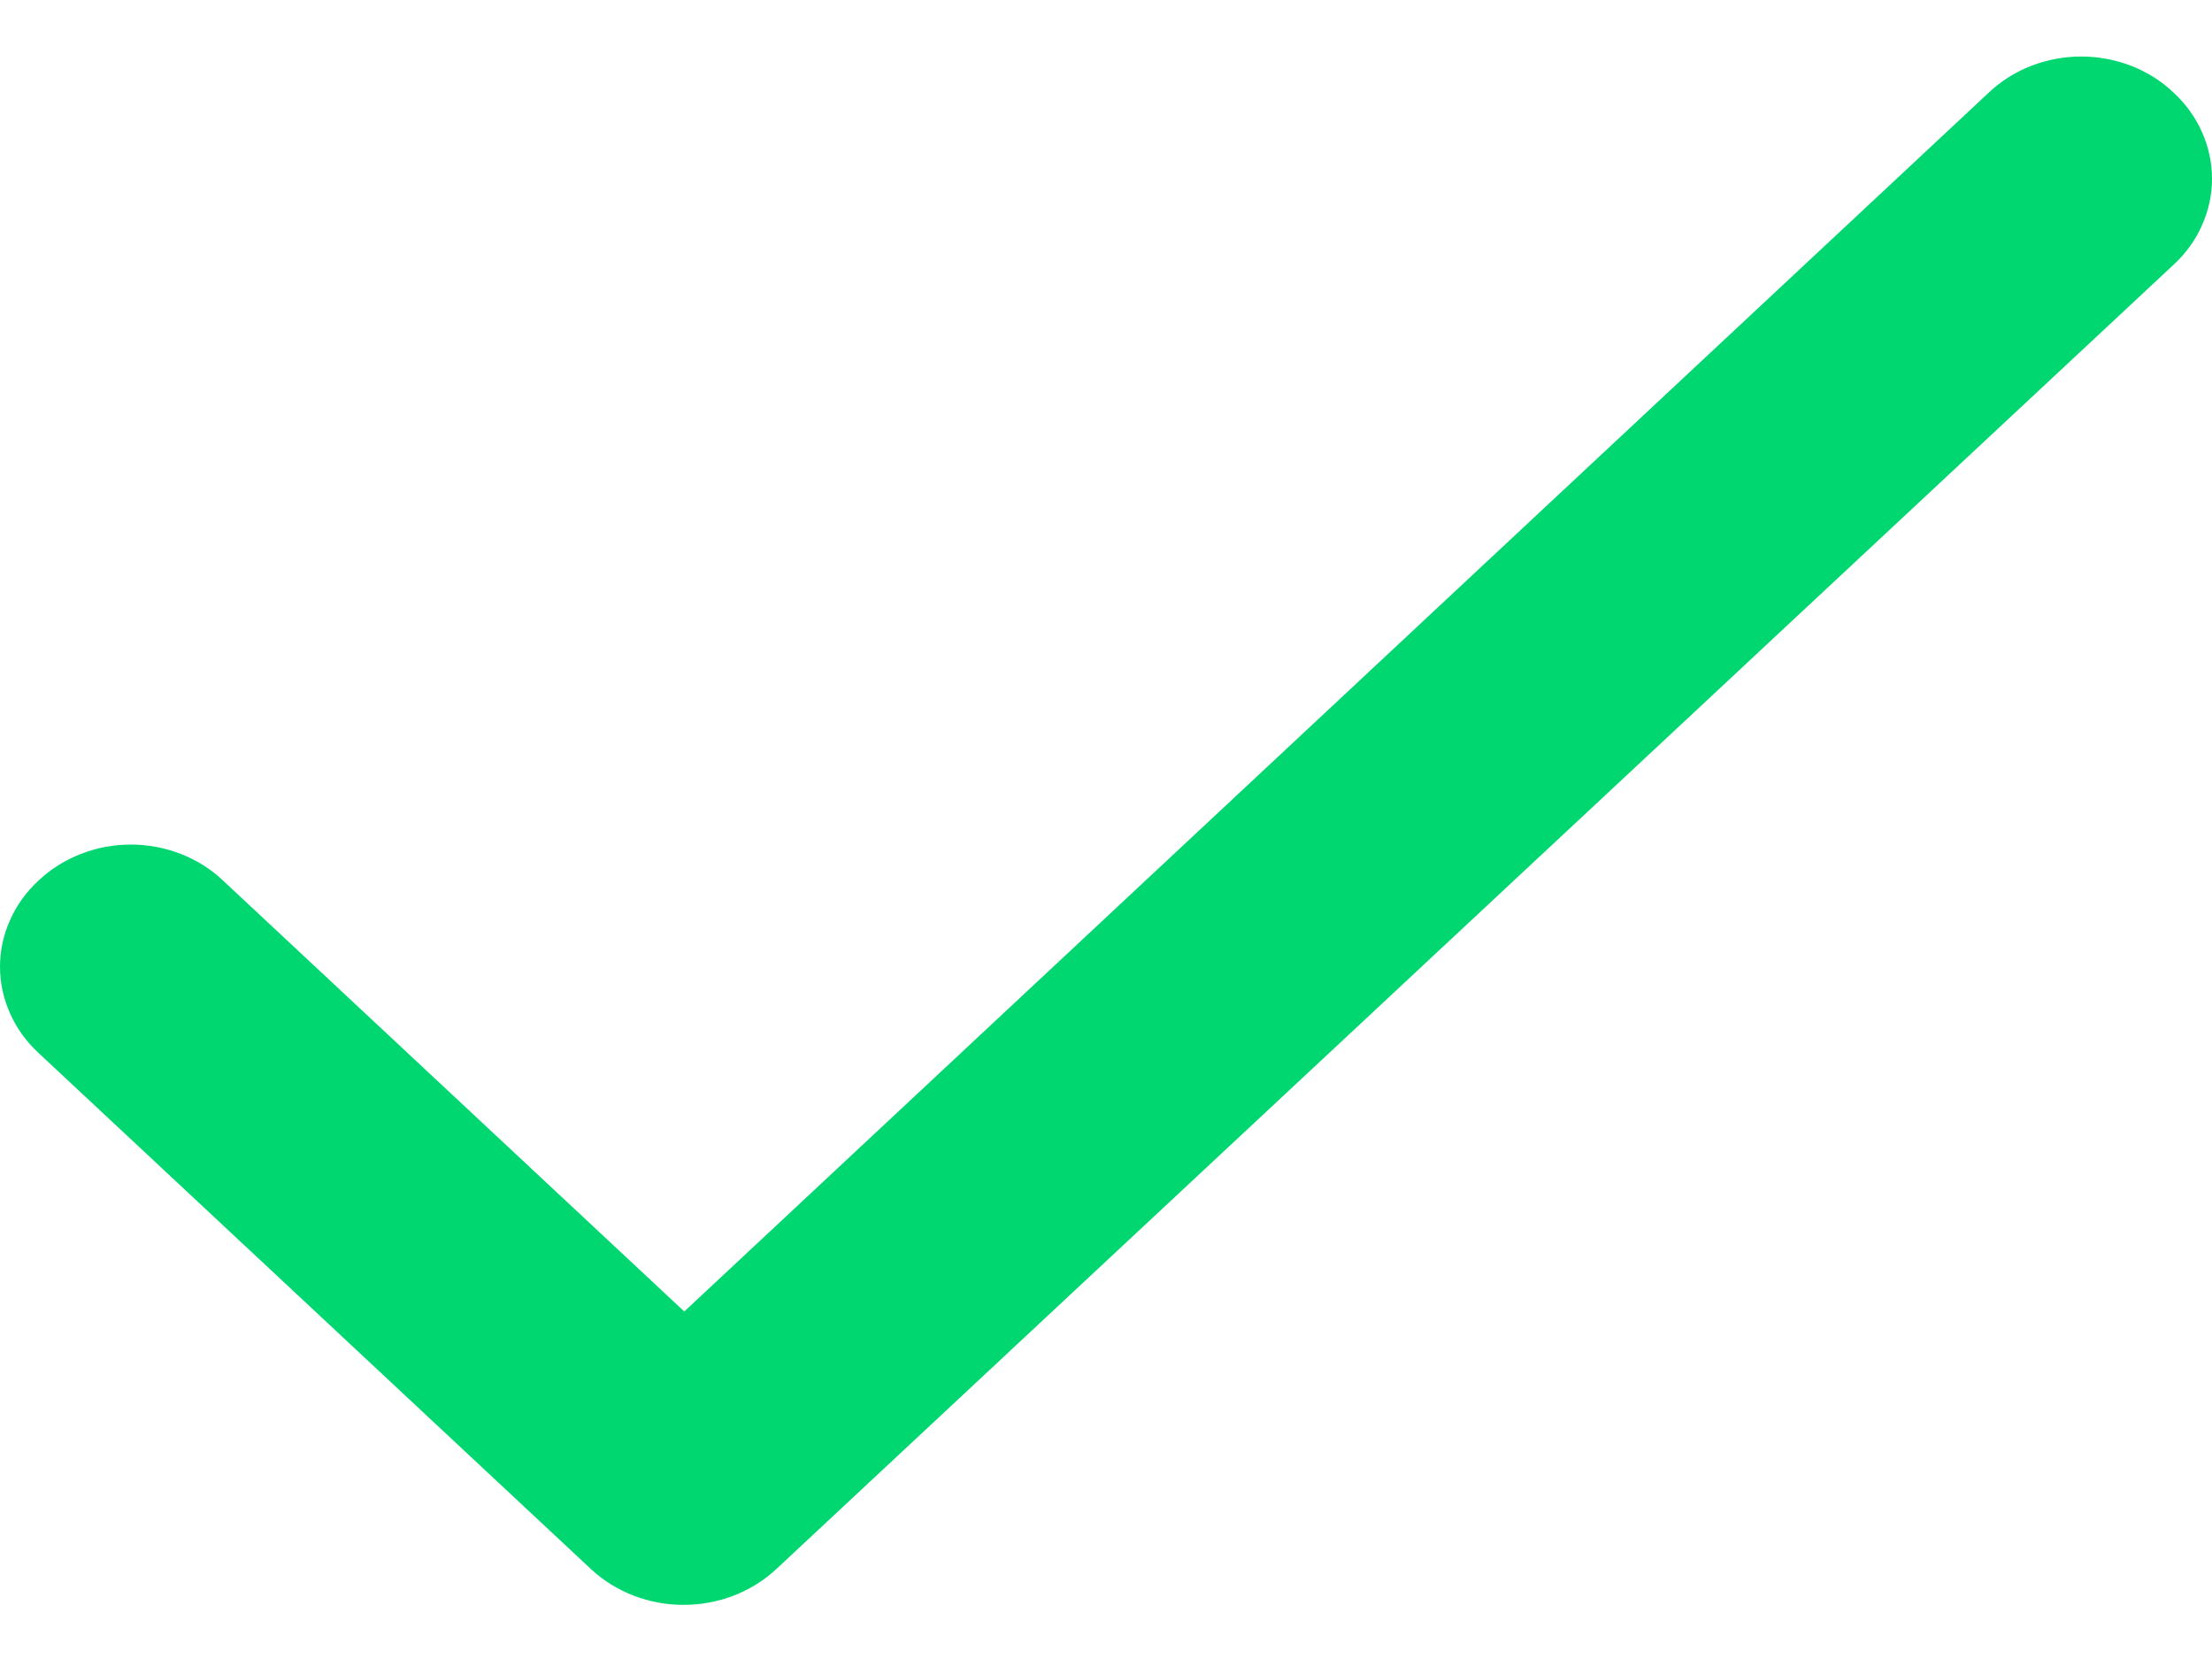 <svg width="20" height="15" viewBox="0 0 20 15" fill="none" xmlns="http://www.w3.org/2000/svg">
<path d="M6.187 11.858L2.017 7.962C1.908 7.858 1.778 7.777 1.635 7.721C1.491 7.665 1.338 7.636 1.183 7.636C1.027 7.636 0.874 7.665 0.731 7.721C0.587 7.777 0.458 7.858 0.348 7.962C0.238 8.063 0.15 8.185 0.091 8.319C0.031 8.452 0 8.596 0 8.741C0 8.886 0.031 9.029 0.091 9.163C0.15 9.297 0.238 9.418 0.348 9.52L5.341 14.185C5.806 14.619 6.556 14.619 7.021 14.185L19.651 2.395C19.762 2.293 19.85 2.172 19.909 2.038C19.969 1.904 20 1.761 20 1.616C20 1.471 19.969 1.327 19.909 1.193C19.85 1.06 19.762 0.938 19.651 0.836C19.543 0.733 19.413 0.651 19.269 0.595C19.126 0.54 18.973 0.511 18.817 0.511C18.662 0.511 18.509 0.54 18.366 0.595C18.222 0.651 18.092 0.733 17.983 0.836L6.187 11.858Z" fill="#00D770"/>
</svg>

